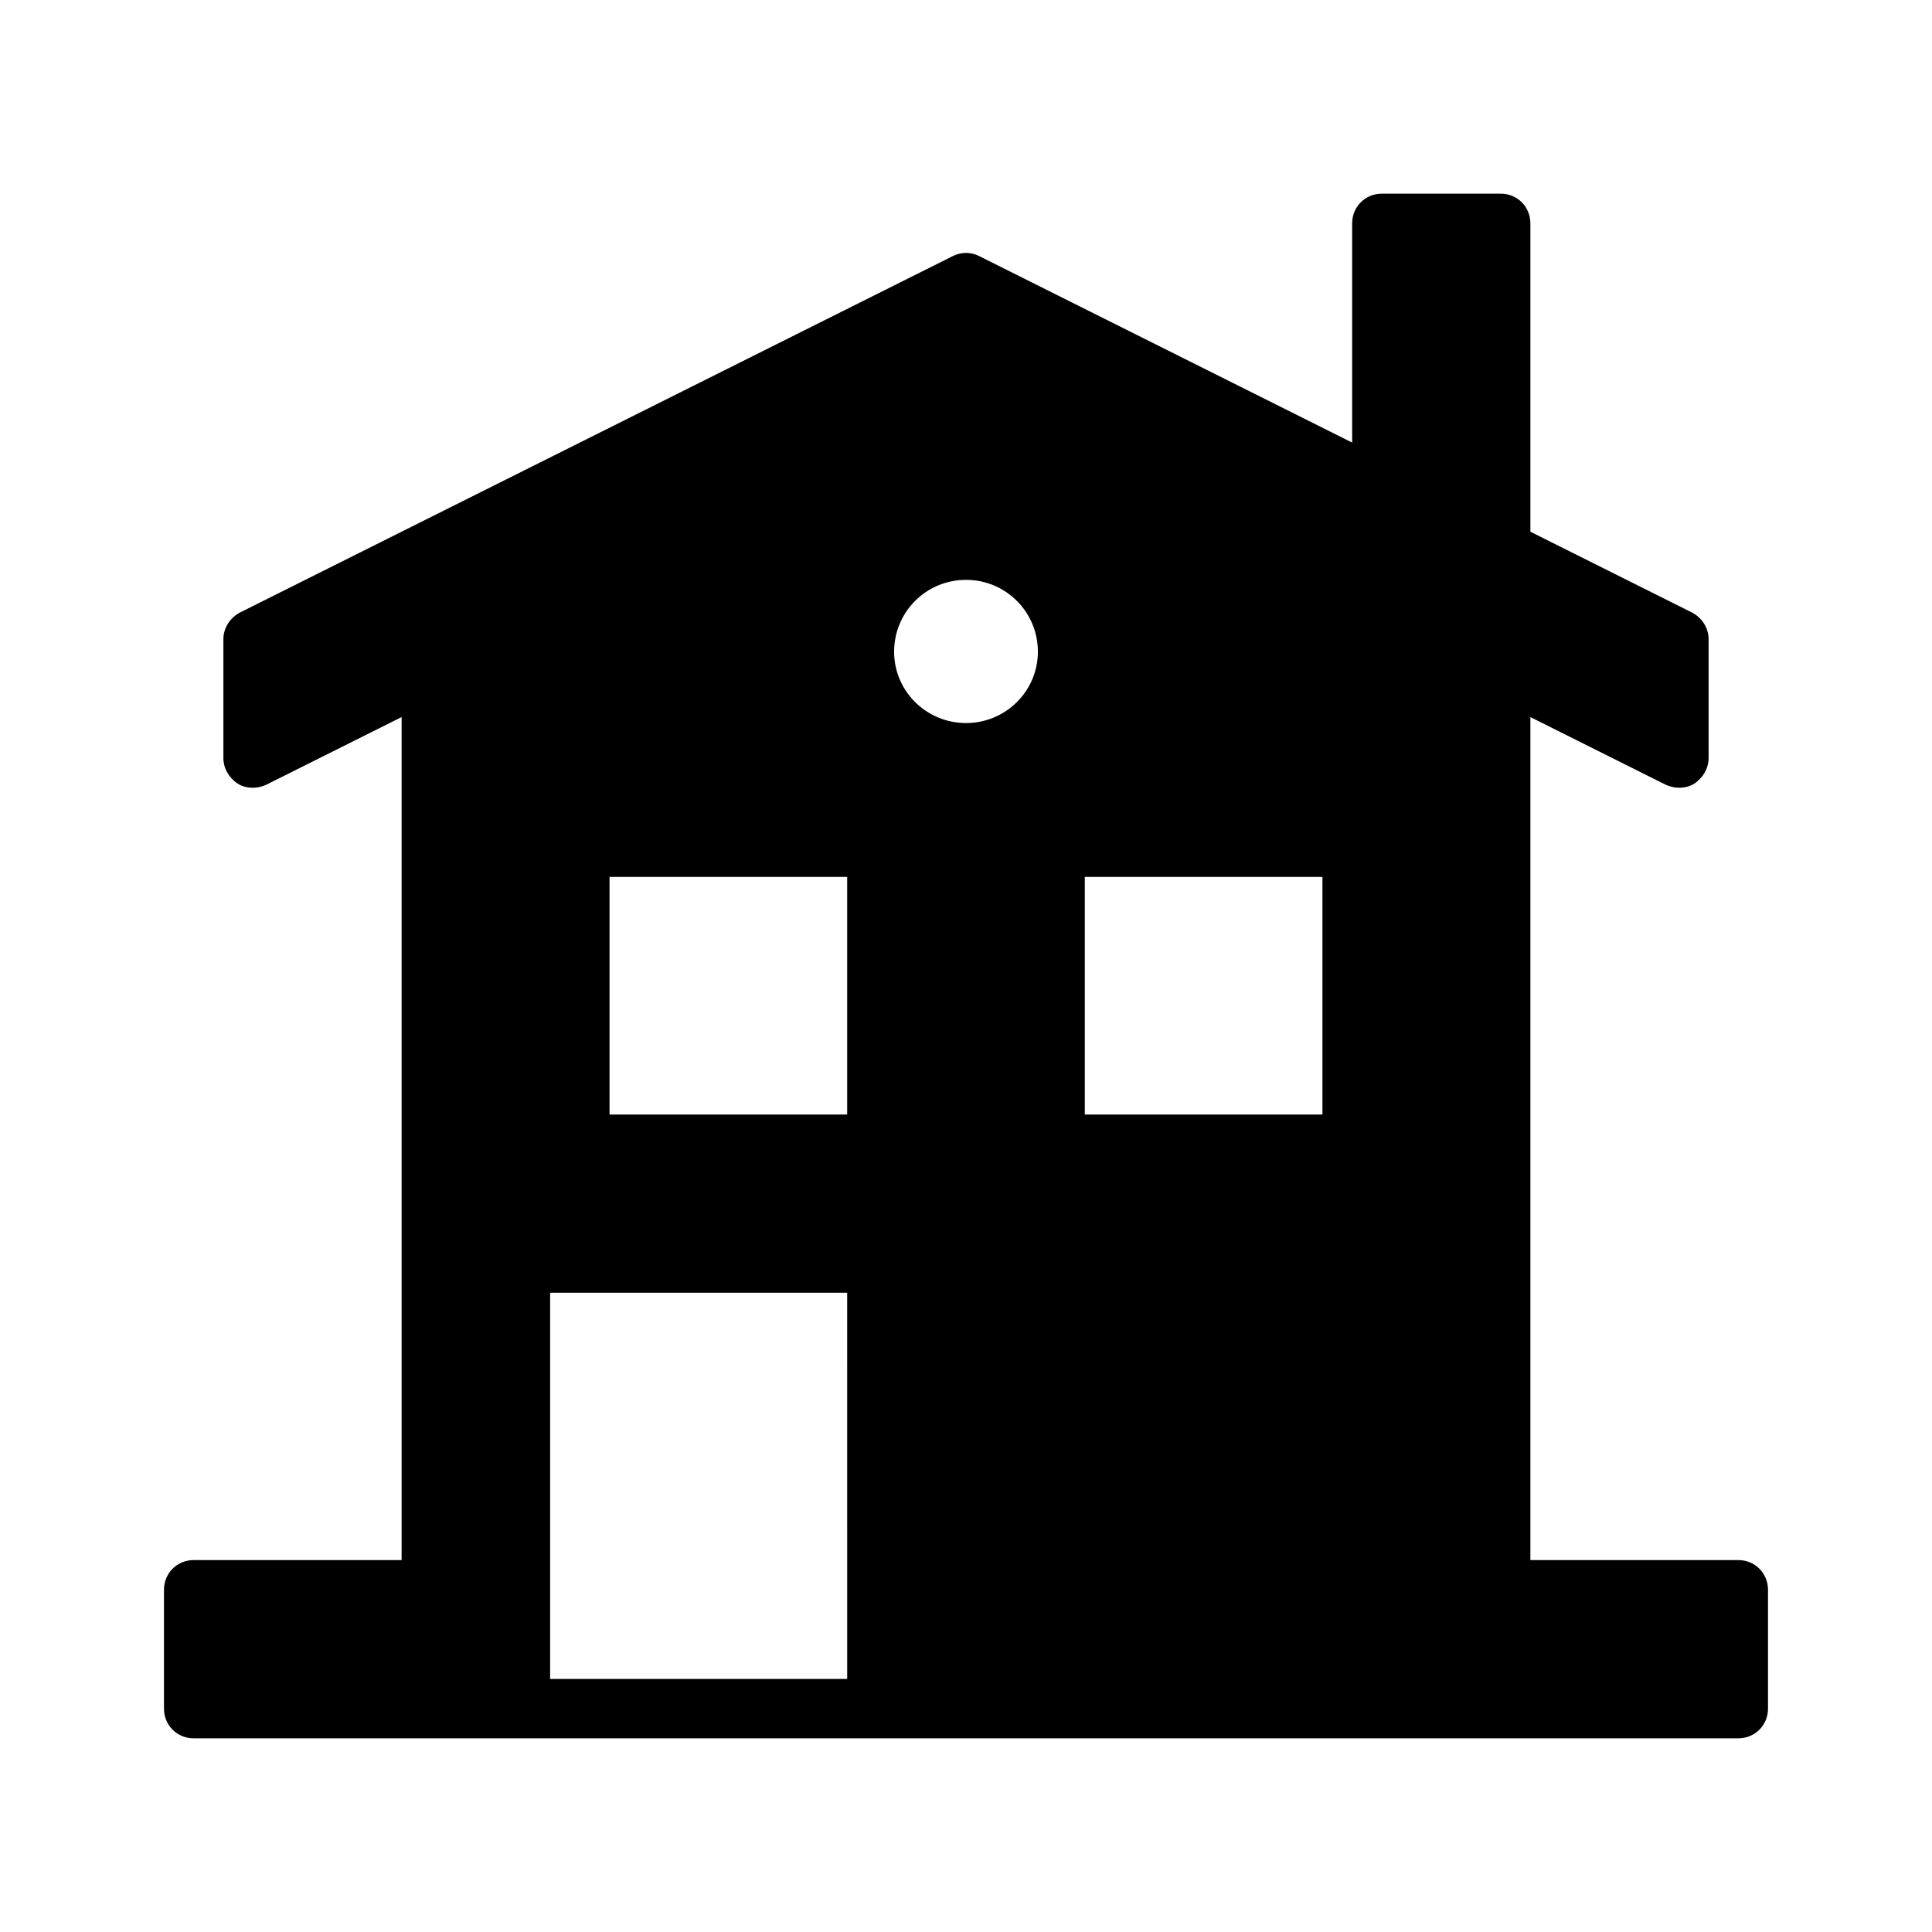 <?xml version="1.0" encoding="UTF-8"?>
<!-- Uploaded to: SVG Repo, www.svgrepo.com, Generator: SVG Repo Mixer Tools -->
<svg fill="#000000" width="800px" height="800px" version="1.1" viewBox="144 144 512 512" xmlns="http://www.w3.org/2000/svg">
 <path d="m604.67 557.44h-55.105v-223.41l35.895 17.949c1.105 0.473 2.207 0.785 3.465 0.785 1.418 0 2.832-0.316 4.094-1.102 2.363-1.574 3.777-4.094 3.777-6.769v-31.488c0-2.992-1.73-5.668-4.41-7.086l-42.82-21.41v-81.711c0-4.41-3.465-7.875-7.871-7.875h-31.488c-4.41 0-7.871 3.465-7.871 7.871v58.094l-98.871-49.438c-2.203-1.102-4.723-1.102-6.926 0l-188.93 94.465c-2.68 1.422-4.41 4.098-4.41 7.09v31.488c0 2.676 1.418 5.195 3.777 6.769 2.203 1.418 5.195 1.418 7.559 0.316l35.895-17.949v223.41h-55.105c-4.41 0-7.871 3.465-7.871 7.871v31.488c0 4.41 3.465 7.875 7.871 7.875h409.34c4.41 0 7.871-3.465 7.871-7.871v-31.488c0.004-4.41-3.461-7.875-7.867-7.875zm-314.88 31.488v-102.34h78.719l0.004 102.34zm110.21-291.26c10.547 0 19.051 8.5 19.051 19.051 0 10.391-8.5 18.895-19.051 18.895-10.547 0-19.051-8.5-19.051-18.895 0-10.551 8.5-19.051 19.051-19.051zm94.461 78.719v62.977h-62.977v-62.977zm-125.95 0v62.977h-62.977v-62.977z"/>
</svg>